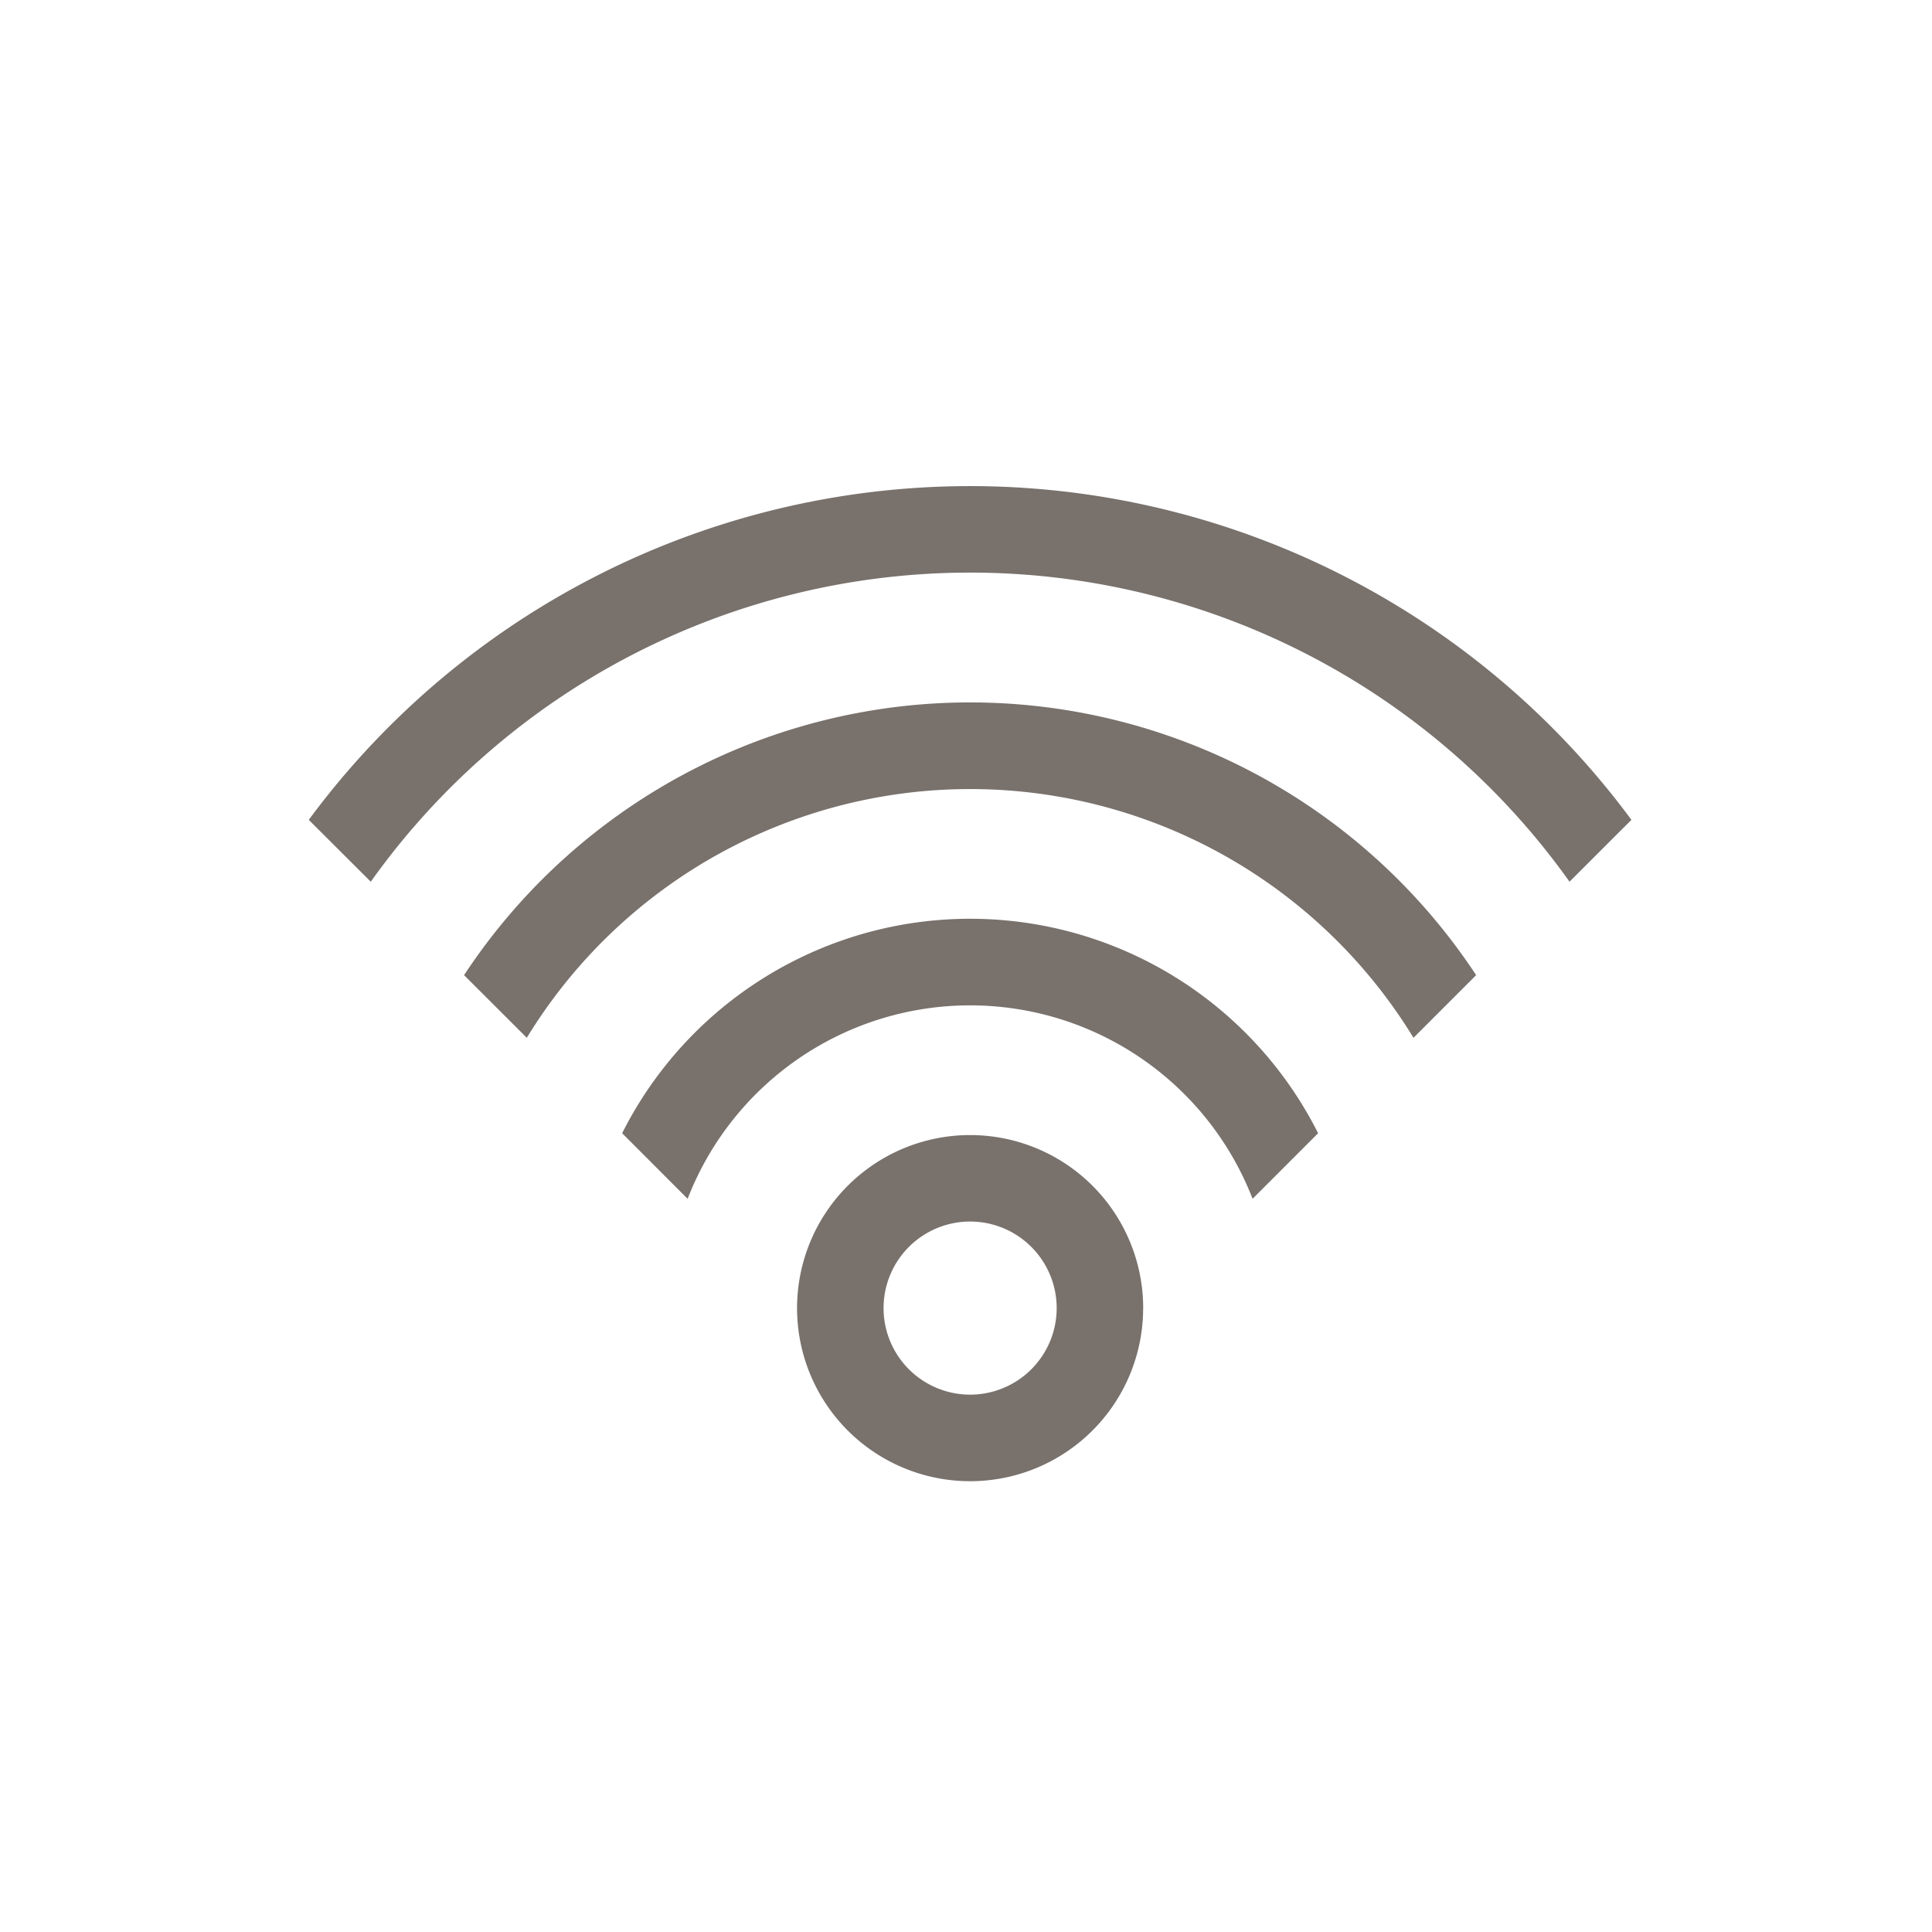 <svg xmlns="http://www.w3.org/2000/svg" width="45" height="45" viewBox="0 0 45 45">
  <g id="Group_34" data-name="Group 34" transform="translate(-921 -797)">
    <g id="Wifi" transform="translate(921.192 797.322)">
      <path id="Path_119" data-name="Path 119" d="M20.388,30.147A2.016,2.016,0,1,1,22.4,32.162,2.016,2.016,0,0,1,20.388,30.147Zm6.047,0A4.031,4.031,0,1,0,22.4,34.178,4.03,4.03,0,0,0,26.434,30.147Z" fill="#78716c"/>
      <path id="Path_120" data-name="Path 120" d="M30.509,26.073a9.073,9.073,0,0,0-16.21,0L15.824,27.6a7.057,7.057,0,0,1,13.159,0Z" fill="#78716c"/>
      <path id="Path_121" data-name="Path 121" d="M34.19,22.391a14.111,14.111,0,0,0-23.573,0l1.461,1.459a12.1,12.1,0,0,1,20.653,0Z" fill="#78716c"/>
      <path id="Path_122" data-name="Path 122" d="M37.807,18.774A19.148,19.148,0,0,0,7,18.774l1.444,1.441a17.134,17.134,0,0,1,27.921,0Z" fill="#78716c"/>
    </g>
    <rect id="Rectangle_40" data-name="Rectangle 40" width="45" height="45" transform="translate(921 797)" fill="none"/>
  </g>
</svg>

